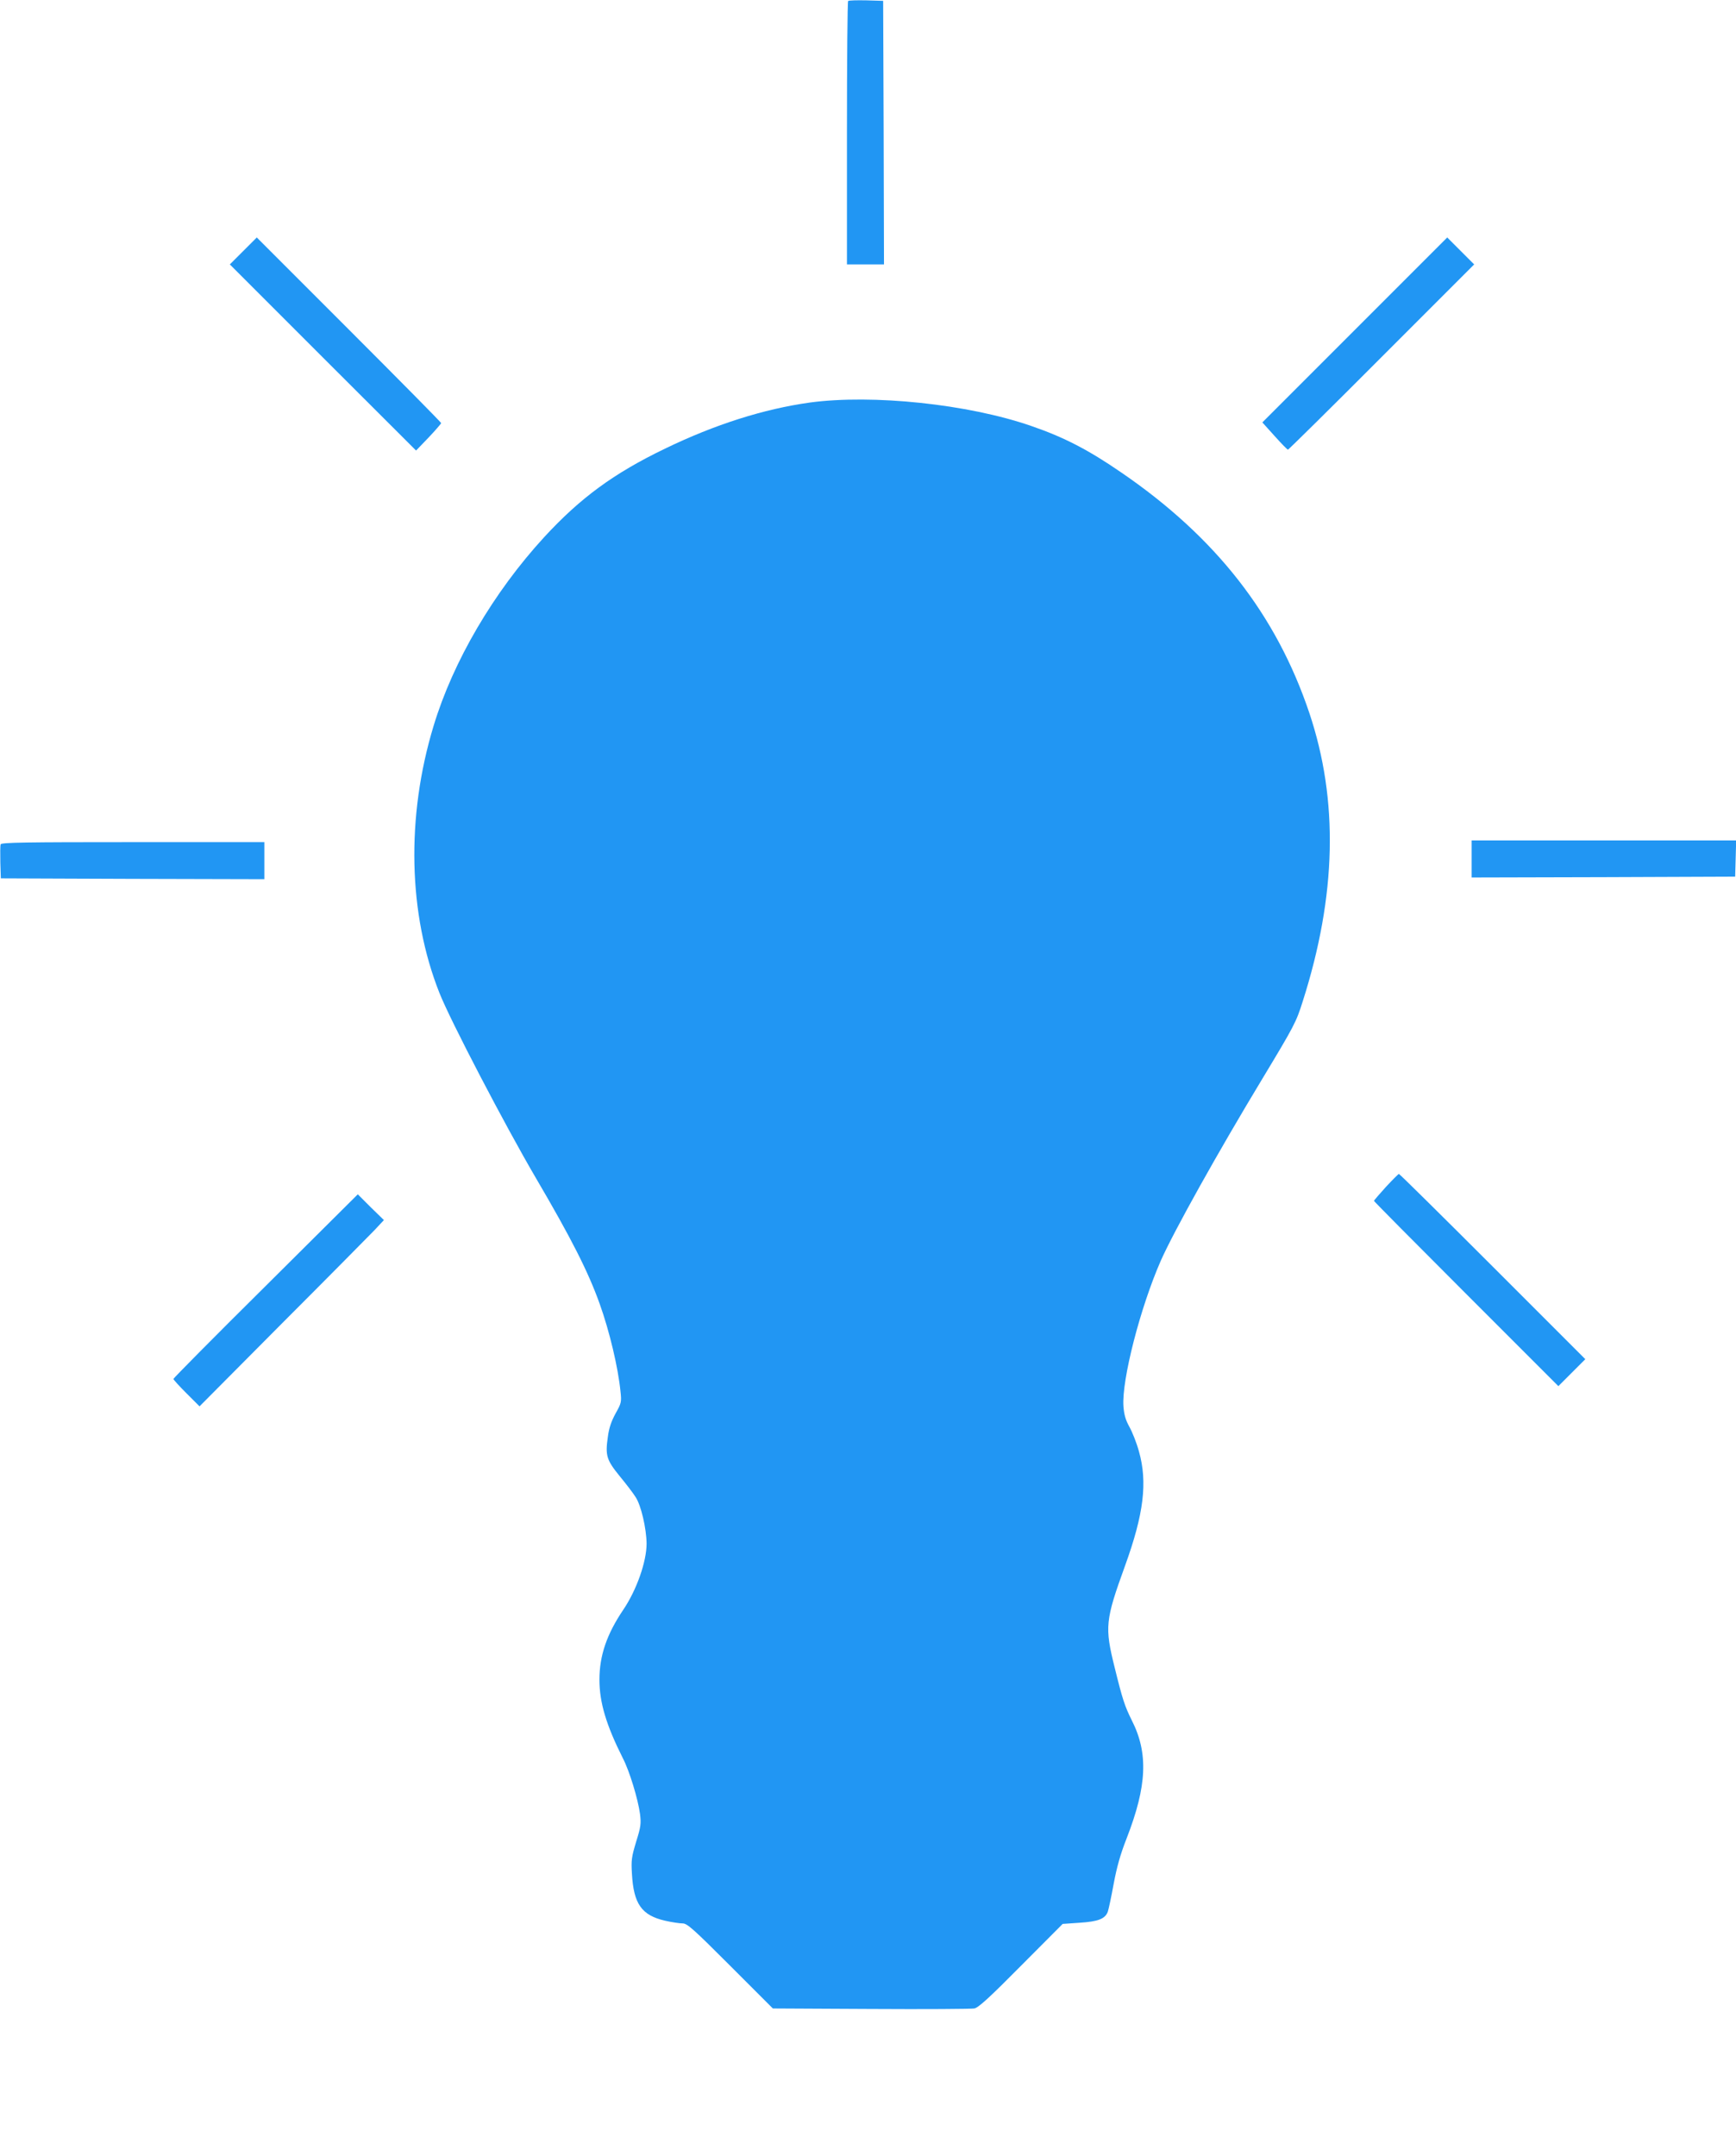 <?xml version="1.0" standalone="no"?>
<!DOCTYPE svg PUBLIC "-//W3C//DTD SVG 20010904//EN"
 "http://www.w3.org/TR/2001/REC-SVG-20010904/DTD/svg10.dtd">
<svg version="1.0" xmlns="http://www.w3.org/2000/svg"
 width="1031pt" height="1280pt" viewBox="0 0 1031 1280"
 preserveAspectRatio="xMidYMid meet">
<g transform="translate(0,1280) scale(0.1,-0.1)"
fill="#2196f3" stroke="none">
<path d="M5037 12794 c-4 -4 -7 -358 -7 -786 l0 -778 110 0 110 0 -2 783 -3
782 -101 3 c-55 1 -103 0 -107 -4z"/>
<path d="M1445 11310 l-80 -80 553 -553 553 -552 75 78 c41 43 74 82 74 85 0
4 -246 253 -548 555 l-547 547 -80 -80z"/>
<path d="M8046 10841 l-549 -549 73 -81 c40 -45 76 -81 79 -81 3 0 254 247
556 550 l550 550 -80 80 -80 80 -549 -549z"/>
<path d="M4810 10410 c-273 -38 -564 -130 -861 -274 -305 -147 -502 -292 -717
-525 -301 -328 -541 -737 -657 -1121 -164 -540 -151 -1118 35 -1586 65 -164
389 -785 573 -1099 210 -358 310 -555 378 -745 59 -164 110 -380 124 -521 7
-64 5 -70 -29 -131 -25 -46 -39 -85 -46 -139 -16 -111 -8 -137 70 -233 38 -46
81 -102 95 -125 32 -48 64 -185 65 -276 0 -107 -59 -275 -138 -392 -98 -145
-142 -272 -142 -416 0 -135 40 -269 139 -466 40 -77 90 -243 102 -331 7 -58 5
-76 -23 -165 -27 -90 -30 -109 -25 -190 10 -180 58 -247 197 -279 40 -9 86
-16 104 -16 27 0 61 -30 283 -252 l253 -253 583 -3 c320 -2 596 0 613 3 24 4
88 62 278 254 l247 248 101 7 c110 7 151 23 167 65 5 14 21 89 35 166 19 101
40 176 77 270 121 311 130 506 30 702 -41 83 -54 121 -101 312 -60 241 -56
280 61 603 112 309 135 497 83 681 -14 51 -40 116 -57 146 -22 40 -31 70 -35
121 -11 156 100 587 222 865 77 174 340 645 603 1080 190 315 201 336 240 460
201 630 213 1193 39 1712 -196 583 -556 1044 -1116 1427 -196 135 -341 210
-536 277 -375 130 -942 189 -1314 139z"/>
<path d="M8740 7700 l0 -110 783 2 782 3 3 108 3 107 -786 0 -785 0 0 -110z"/>
<path d="M4 7787 c-3 -8 -3 -56 -2 -108 l3 -94 783 -3 782 -2 0 110 0 110
-780 0 c-639 0 -782 -2 -786 -13z"/>
<path d="M8231 5753 c-39 -43 -71 -80 -71 -83 0 -3 246 -251 548 -553 l547
-547 80 80 80 80 -550 550 c-303 303 -553 550 -557 550 -3 0 -38 -35 -77 -77z"/>
<path d="M1578 5165 c-302 -299 -548 -548 -548 -552 0 -5 35 -43 78 -86 l77
-77 490 493 c270 270 516 519 548 552 l57 61 -78 76 -77 77 -547 -544z"/>
</g>
</svg>
